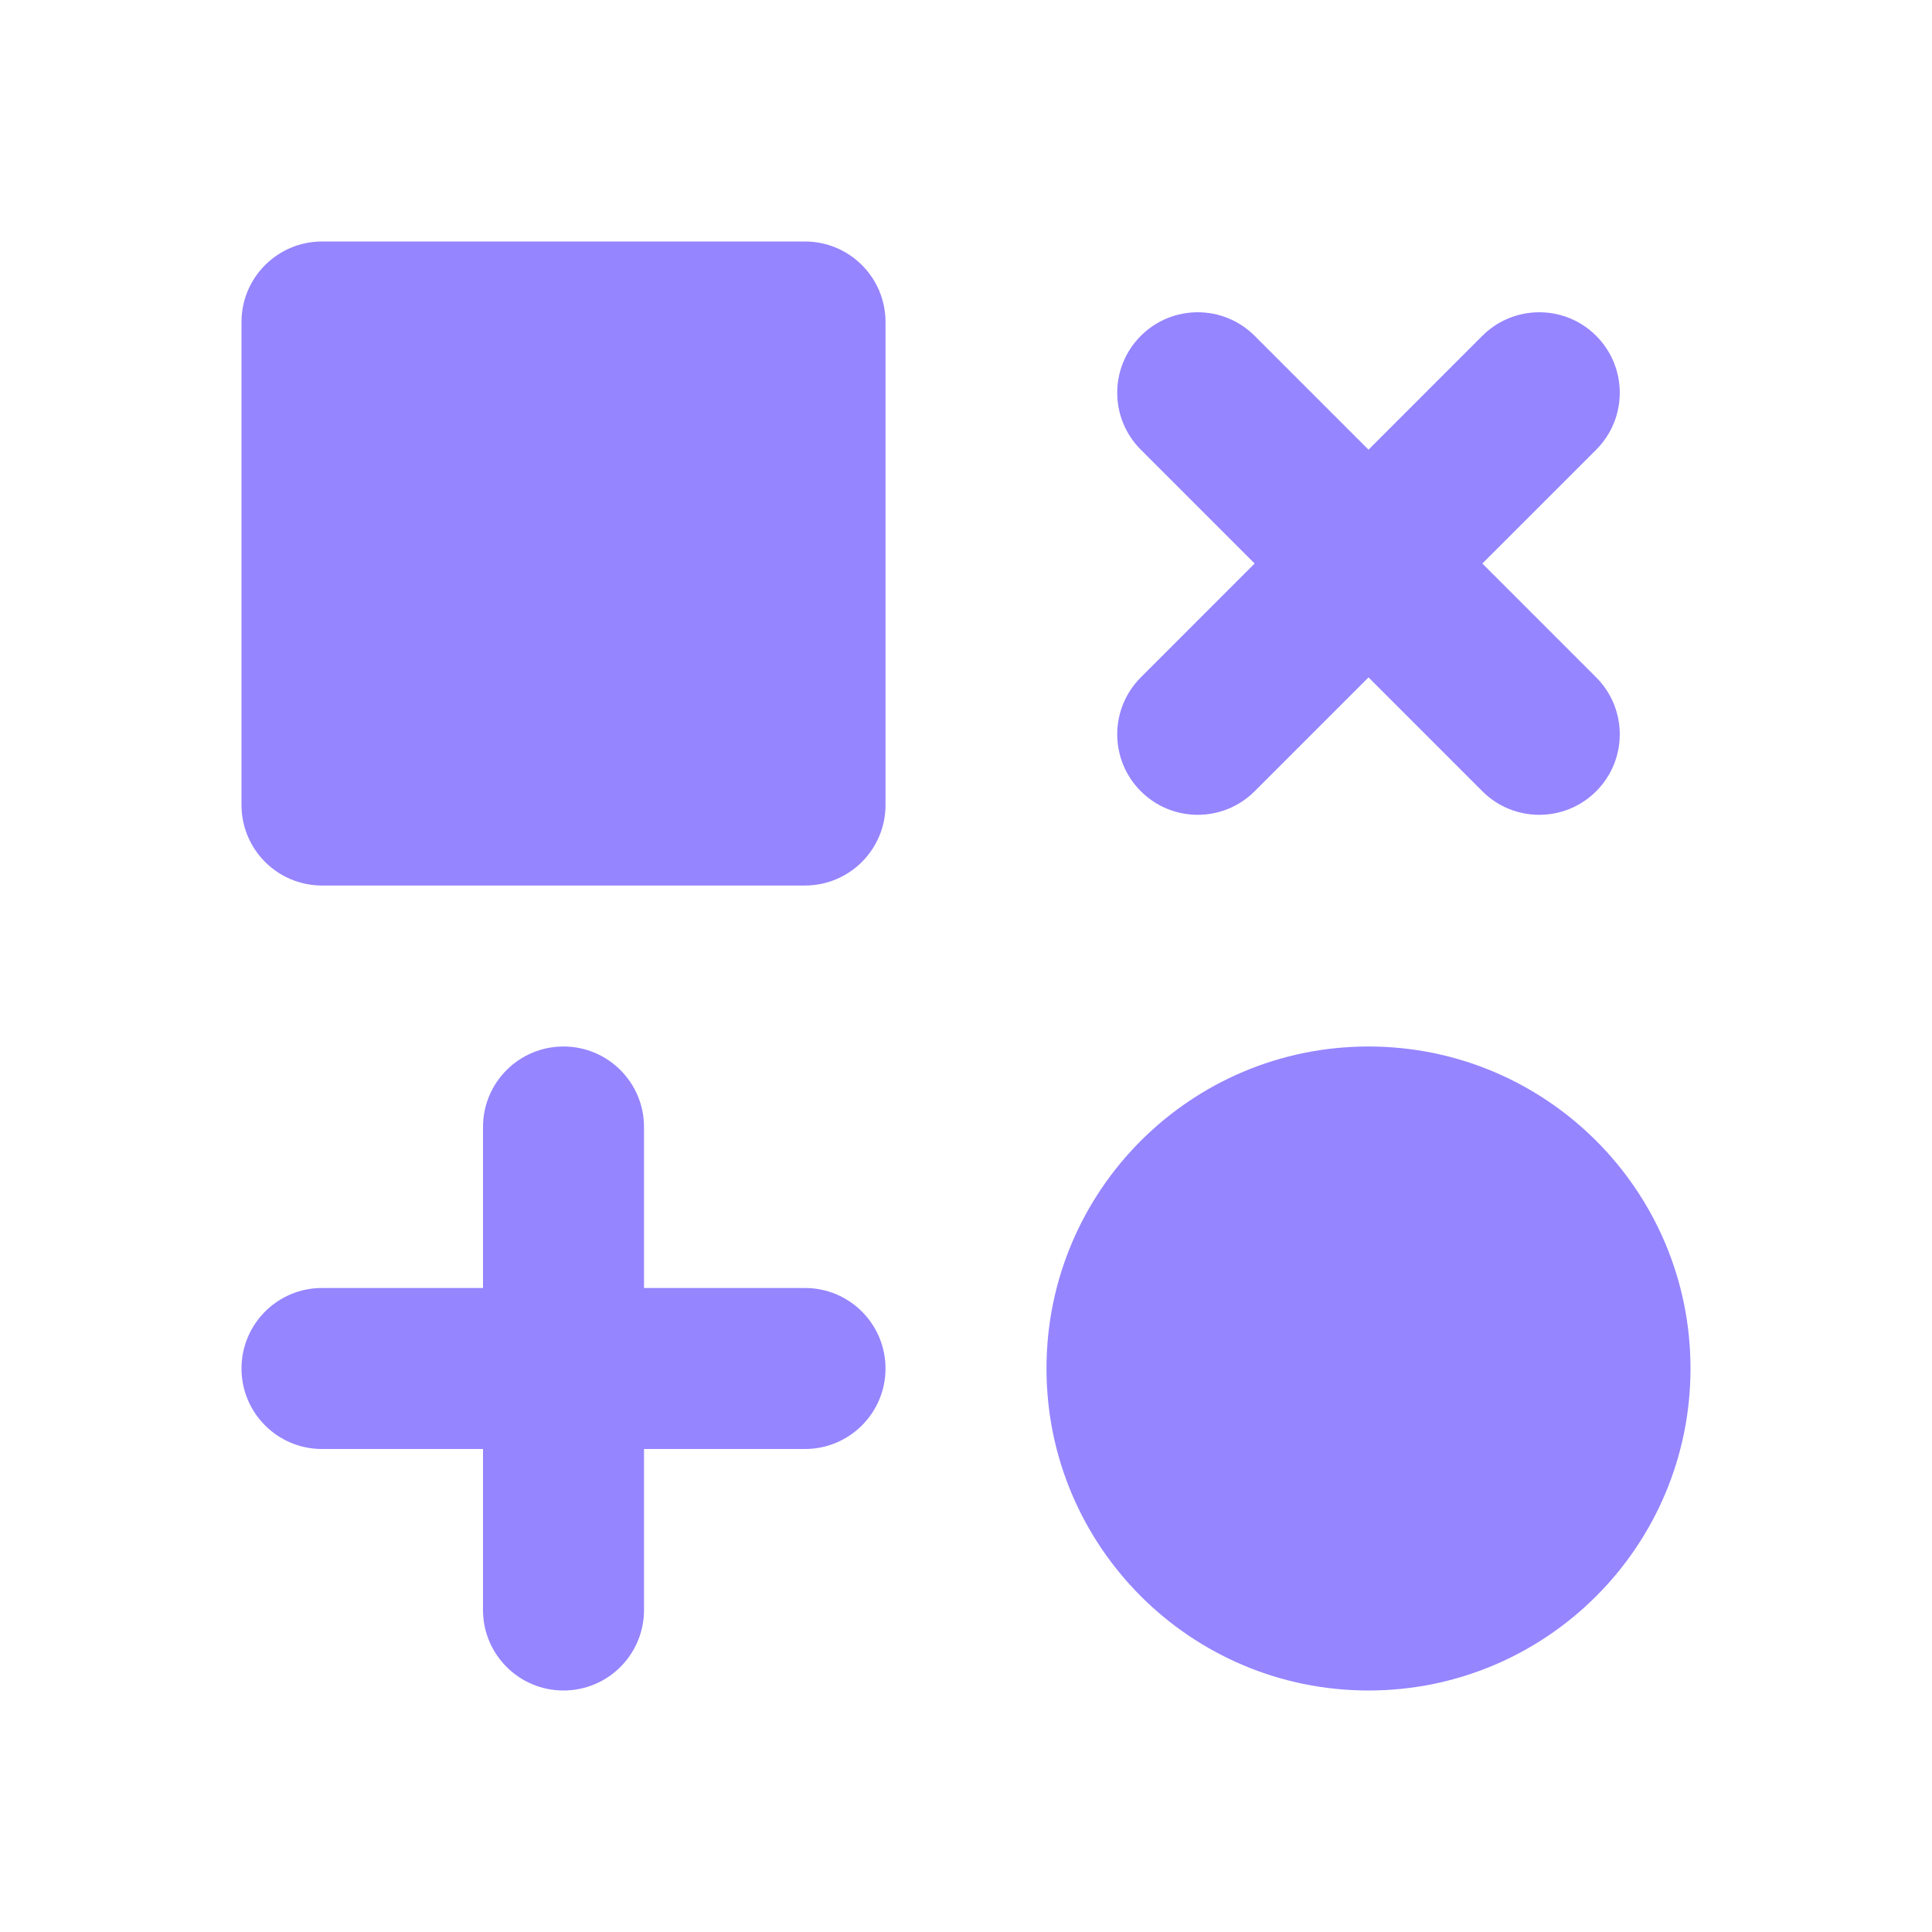 <svg width="59" height="59" viewBox="0 0 59 59" fill="none" xmlns="http://www.w3.org/2000/svg">
<path d="M17.208 51.625C18.566 51.625 19.667 50.524 19.667 49.167V44.25H24.583C25.941 44.25 27.042 43.149 27.042 41.792C27.042 40.434 25.941 39.333 24.583 39.333H19.667V34.417C19.667 33.059 18.566 31.958 17.208 31.958C15.851 31.958 14.75 33.059 14.75 34.417V39.333H9.833C8.476 39.333 7.375 40.434 7.375 41.792C7.375 43.149 8.476 44.25 9.833 44.25H14.75V49.167C14.75 50.524 15.851 51.625 17.208 51.625Z" fill="#9585FF"/>
<path d="M41.792 51.625C36.361 51.625 31.958 47.222 31.958 41.792C31.958 36.361 36.361 31.958 41.792 31.958C47.222 31.958 51.625 36.361 51.625 41.792C51.625 47.222 47.222 51.625 41.792 51.625Z" fill="#9585FF"/>
<path d="M48.745 20.686C49.705 21.646 49.705 23.203 48.745 24.163C47.785 25.123 46.228 25.123 45.268 24.163L41.792 20.686L38.315 24.163C37.355 25.123 35.799 25.123 34.839 24.163C33.878 23.203 33.878 21.646 34.839 20.686L38.315 17.209L34.839 13.733C33.878 12.773 33.878 11.216 34.839 10.256C35.799 9.296 37.355 9.296 38.315 10.256L41.792 13.733L45.268 10.256C46.228 9.296 47.785 9.296 48.745 10.256C49.705 11.216 49.705 12.773 48.745 13.733L45.268 17.209L48.745 20.686Z" fill="#9585FF"/>
<path d="M9.833 27.042C8.476 27.042 7.375 25.941 7.375 24.583V9.833C7.375 8.476 8.476 7.375 9.833 7.375H24.583C25.941 7.375 27.042 8.476 27.042 9.833V24.583C27.042 25.941 25.941 27.042 24.583 27.042H9.833Z" fill="#9585FF"/>
</svg>
